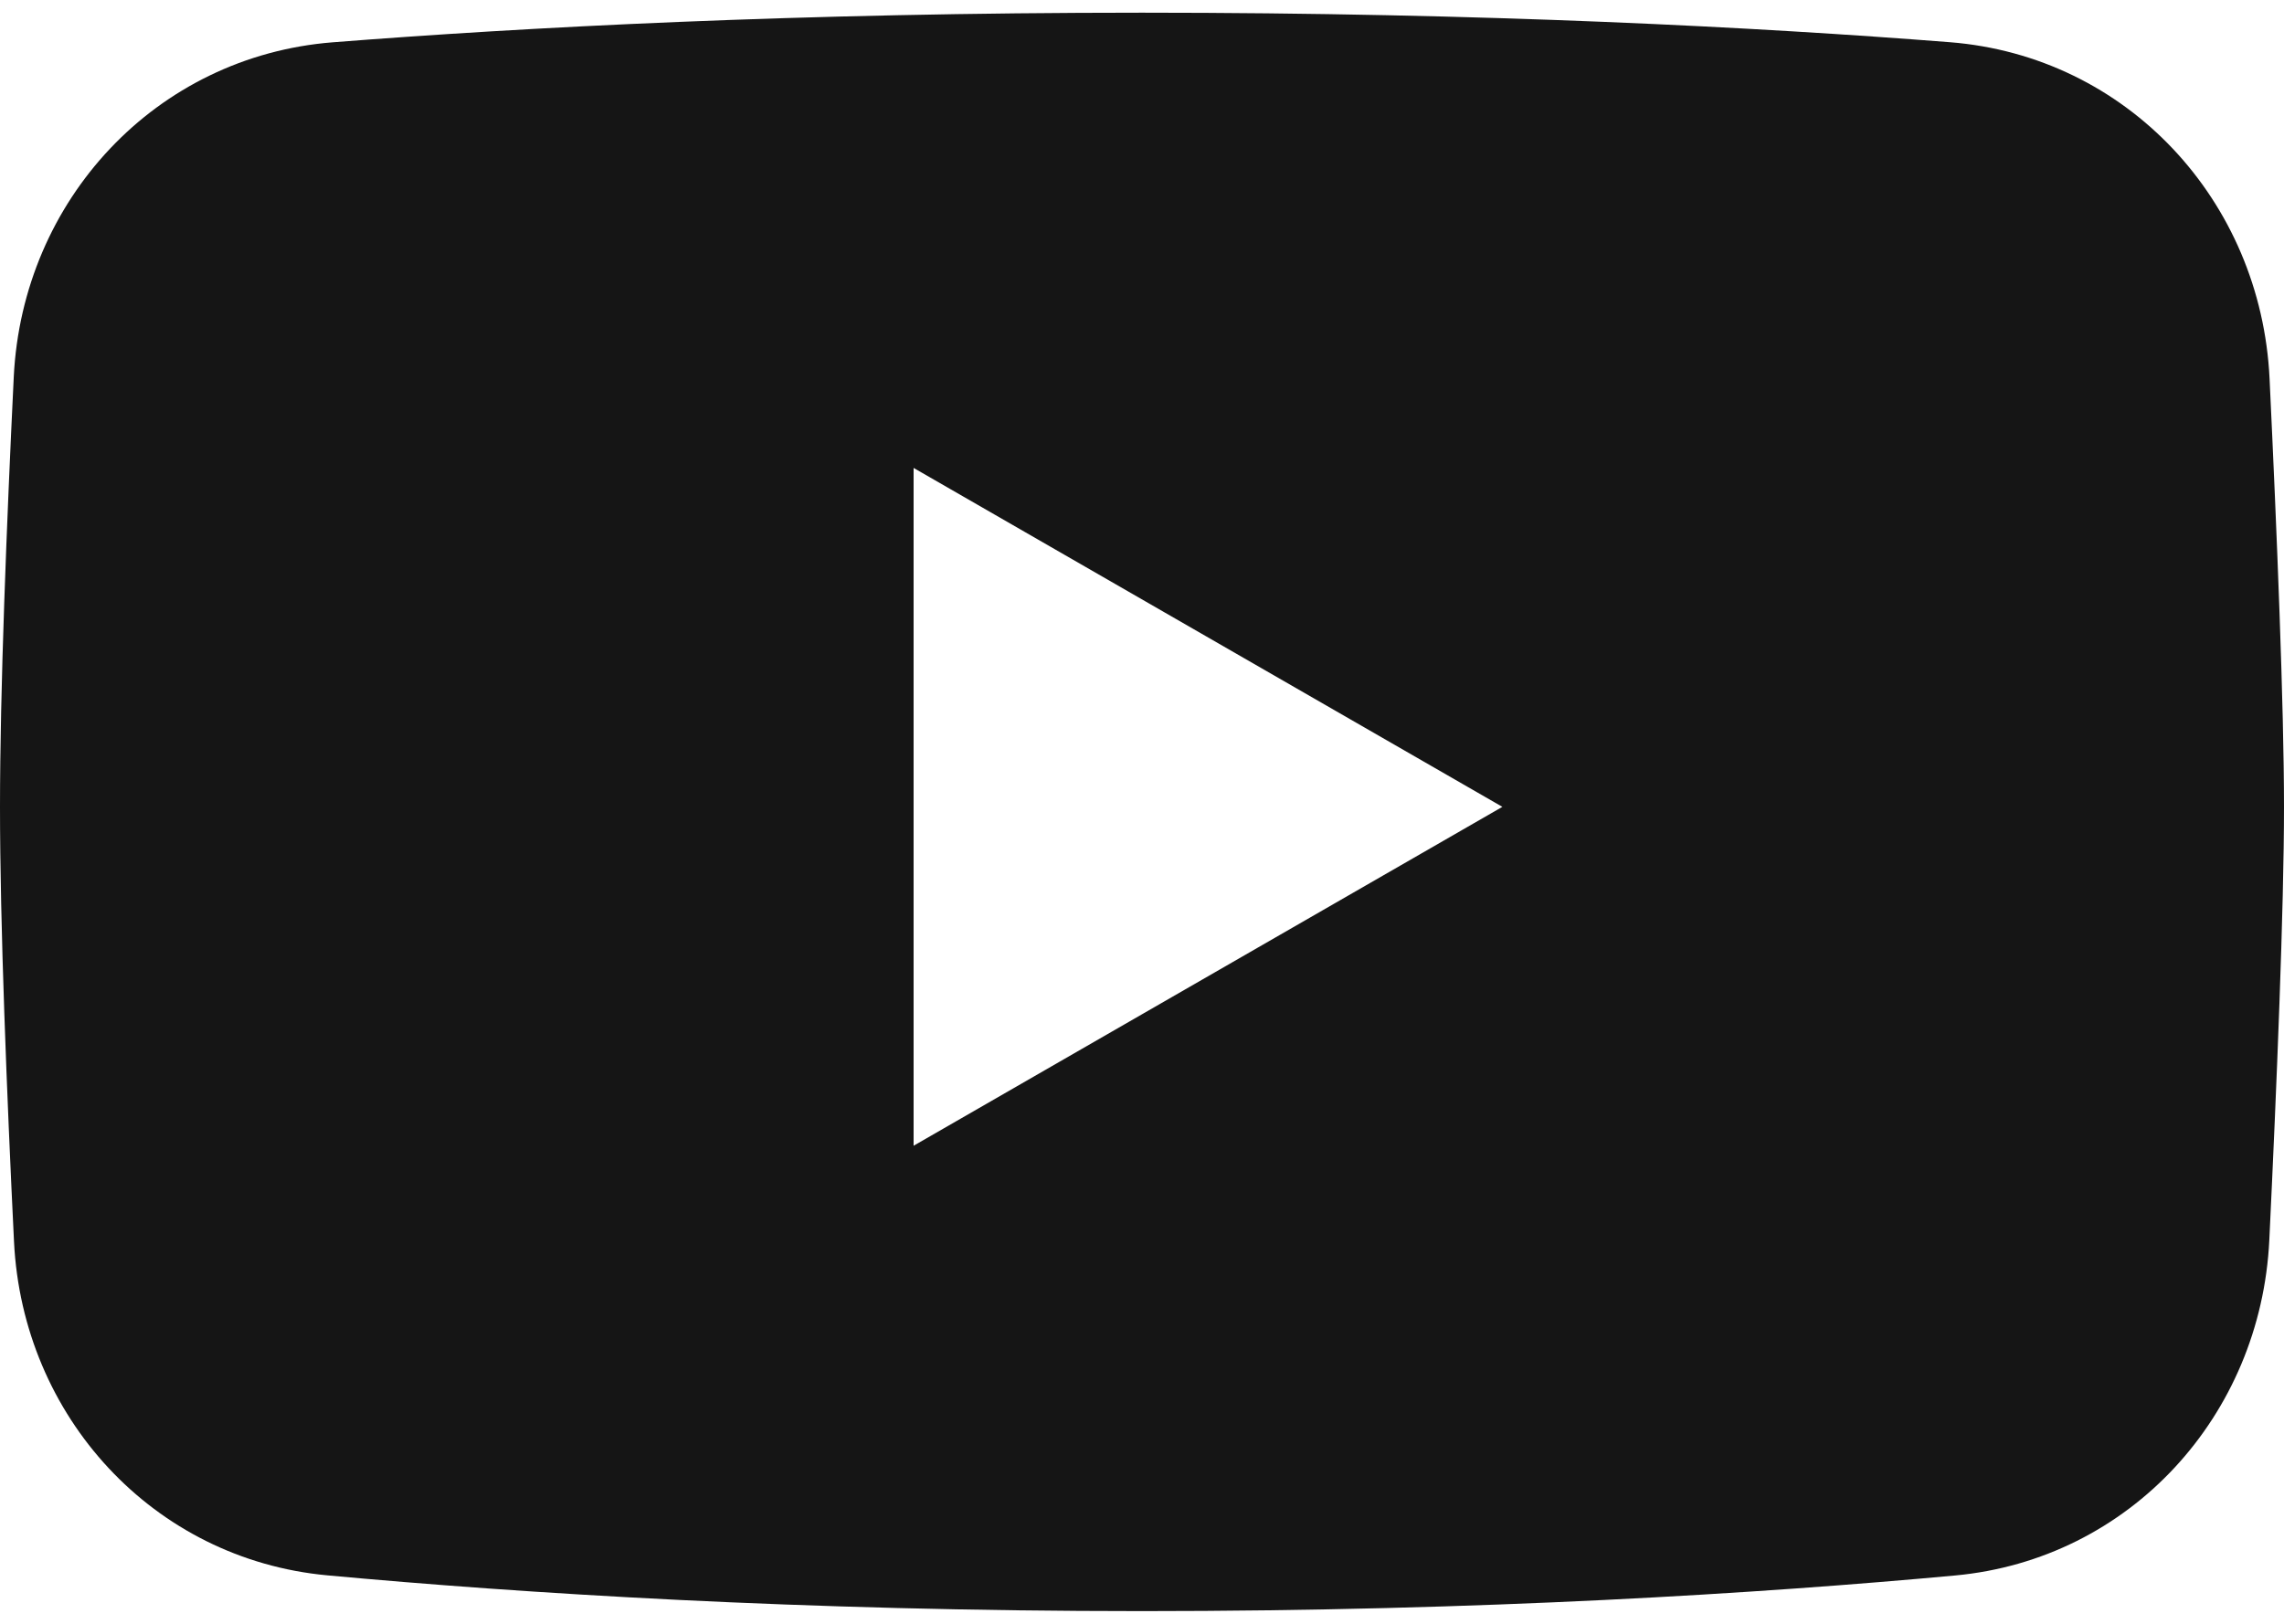 <svg width="90" height="64" viewBox="0 0 90 64" fill="none" xmlns="http://www.w3.org/2000/svg">
<path fill-rule="evenodd" clip-rule="evenodd" d="M13.115 1.667C6.148 2.215 0.881 7.88 0.542 14.861C0.263 20.613 0 27.232 0 31.801C0 36.422 0.269 43.14 0.552 48.937C0.888 55.829 6.034 61.457 12.904 62.091C20.51 62.793 31.514 63.5 45 63.5C58.451 63.5 69.433 62.797 77.036 62.096C83.933 61.461 89.089 55.797 89.421 48.878C89.714 42.775 90 35.791 90 31.801C90 27.853 89.72 20.976 89.431 14.92C89.096 7.912 83.821 2.211 76.827 1.663C69.341 1.076 58.543 0.5 45 0.5C31.422 0.5 20.604 1.079 13.115 1.667ZM36 18.443L59.2 31.801L36 45.158V18.443Z" fill="#151515"/>
</svg>
